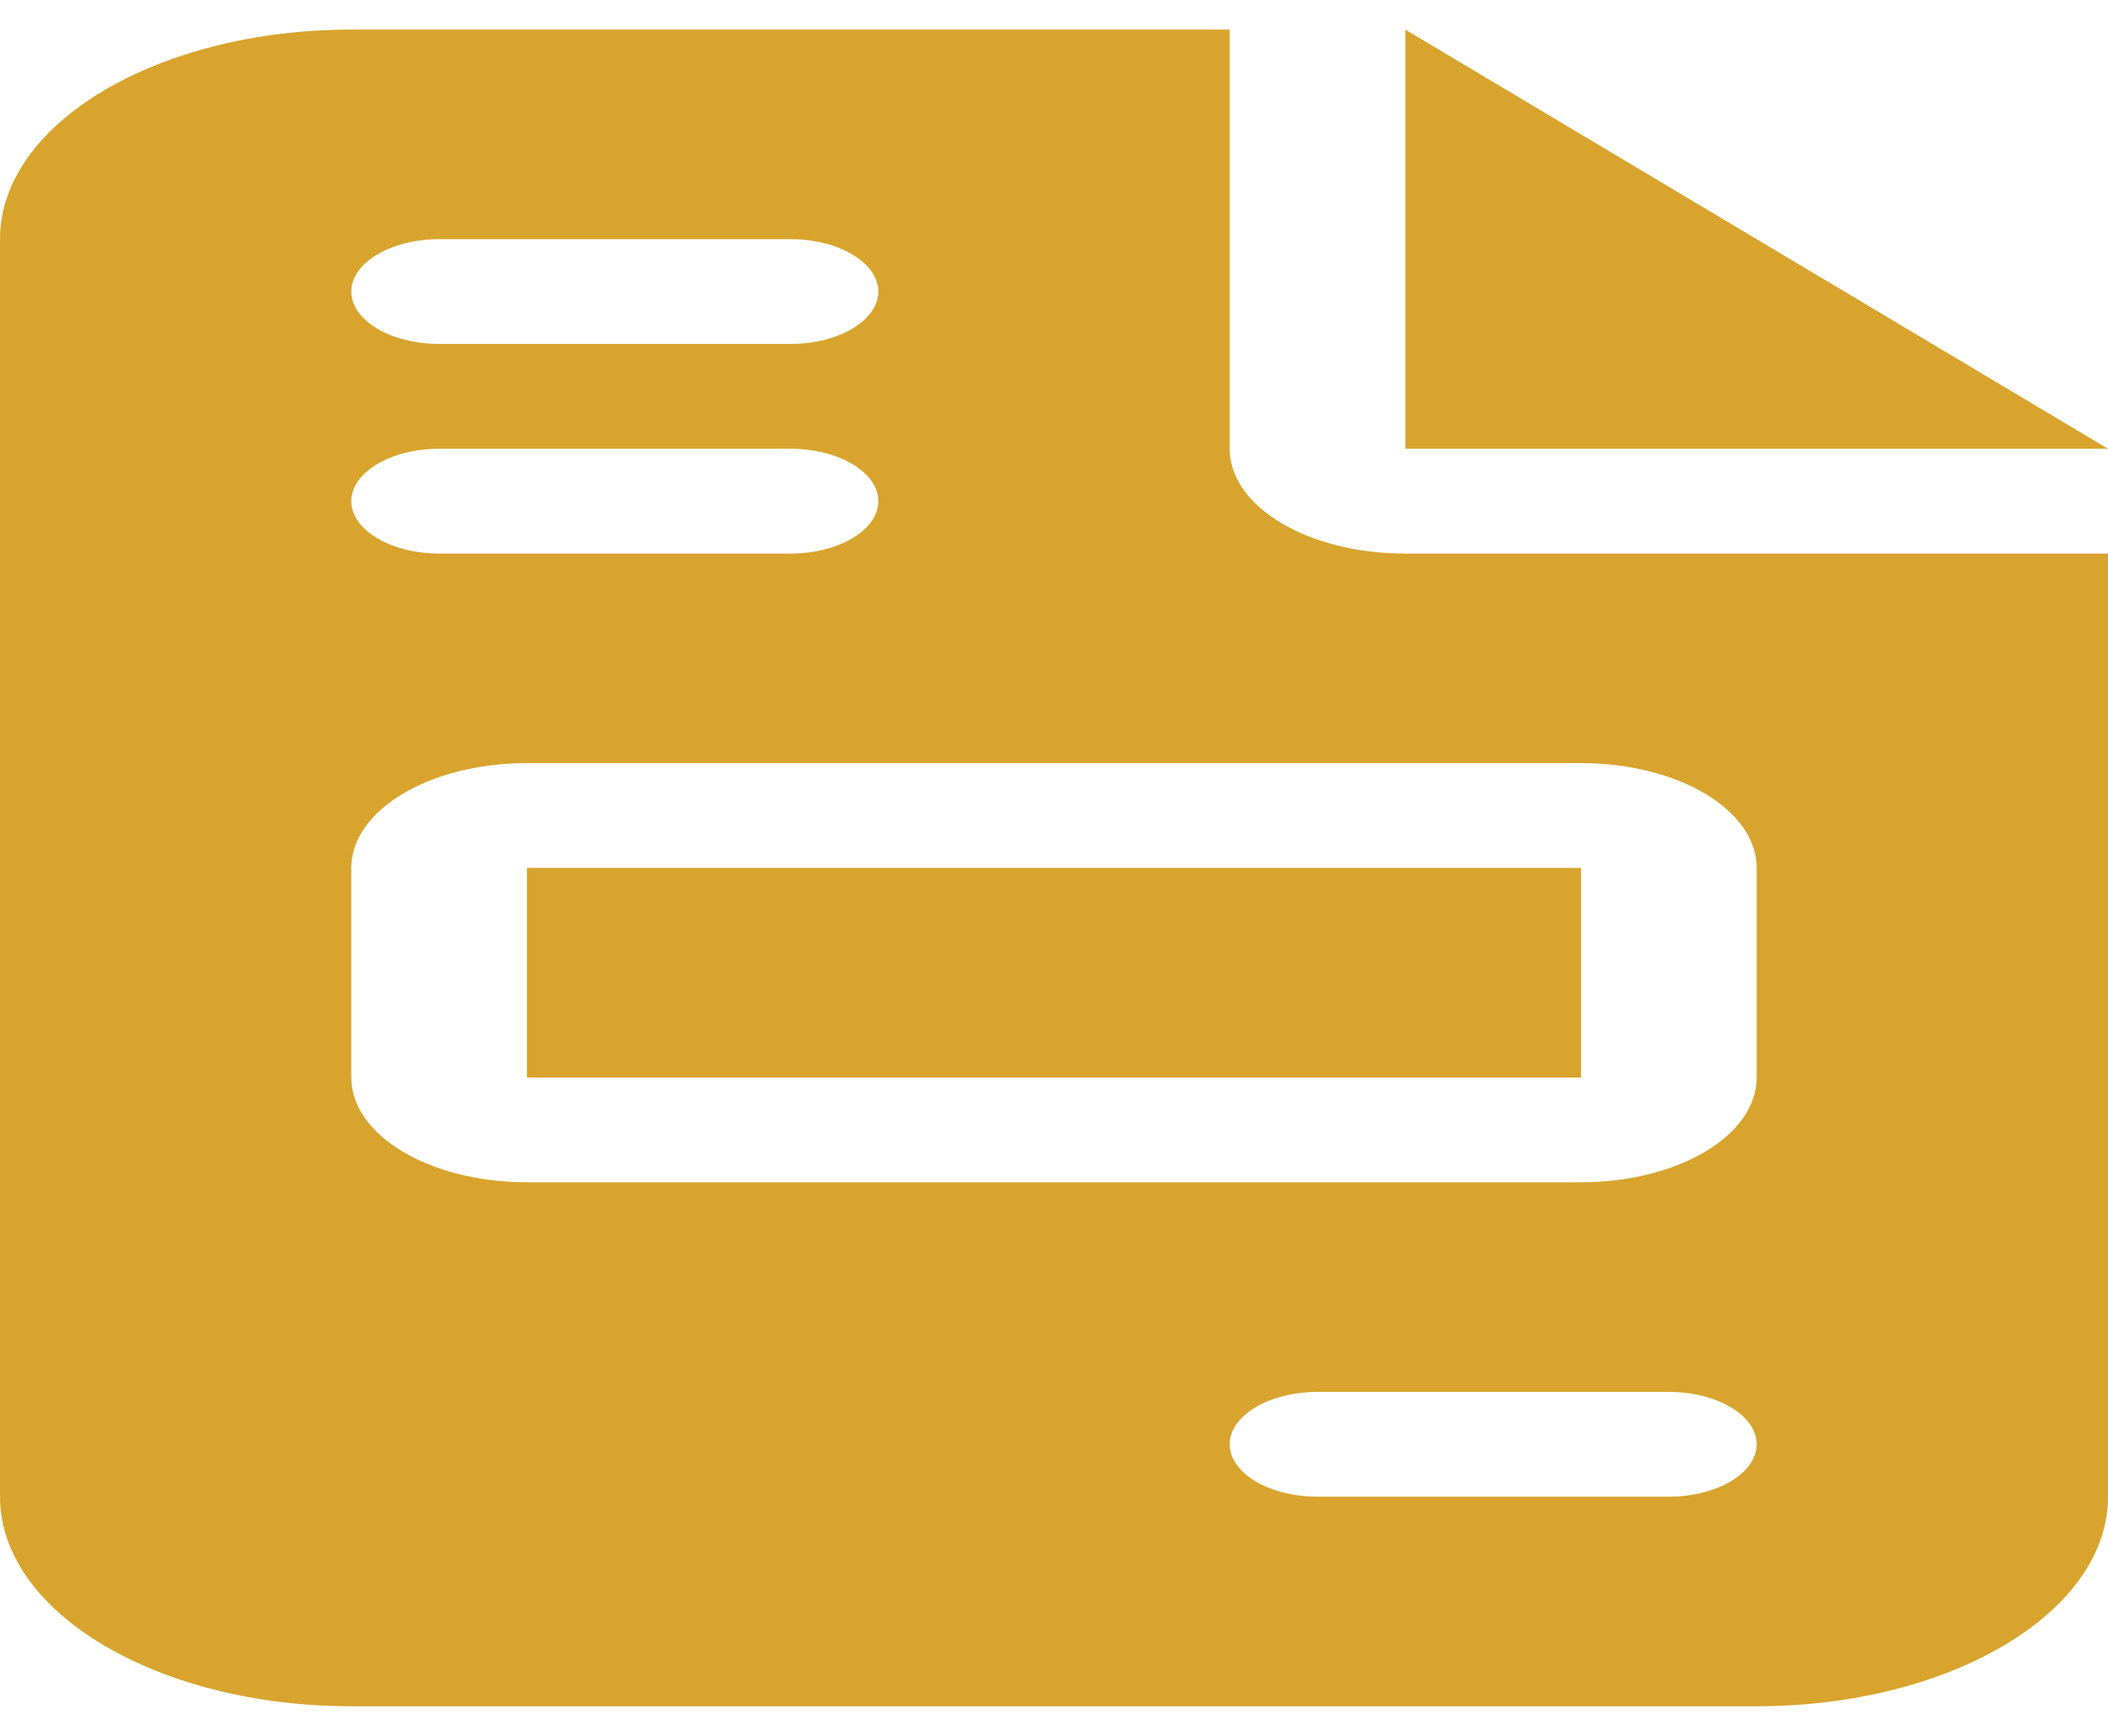 <svg width="34" height="28" viewBox="0 0 44 35" fill="none" xmlns="http://www.w3.org/2000/svg">
<path d="M7.333 0C3.289 0 0 1.962 0 4.375V30.625C0 33.038 3.289 35 7.333 35H36.667C40.712 35 44 33.038 44 30.625V10.938H29.333C27.305 10.938 25.667 9.96 25.667 8.75V0H7.333ZM29.333 0V8.75H44L29.333 0ZM9.167 4.375H16.5C17.508 4.375 18.333 4.867 18.333 5.469C18.333 6.07 17.508 6.562 16.5 6.562H9.167C8.158 6.562 7.333 6.07 7.333 5.469C7.333 4.867 8.158 4.375 9.167 4.375ZM9.167 8.75H16.5C17.508 8.75 18.333 9.242 18.333 9.844C18.333 10.445 17.508 10.938 16.5 10.938H9.167C8.158 10.938 7.333 10.445 7.333 9.844C7.333 9.242 8.158 8.75 9.167 8.75ZM11 15.312H33C35.028 15.312 36.667 16.29 36.667 17.5V21.875C36.667 23.085 35.028 24.062 33 24.062H11C8.972 24.062 7.333 23.085 7.333 21.875V17.5C7.333 16.29 8.972 15.312 11 15.312ZM11 17.5V21.875H33V17.5H11ZM27.5 28.438H34.833C35.842 28.438 36.667 28.93 36.667 29.531C36.667 30.133 35.842 30.625 34.833 30.625H27.5C26.492 30.625 25.667 30.133 25.667 29.531C25.667 28.93 26.492 28.438 27.5 28.438Z" fill="#D8A42E"/>
</svg>
